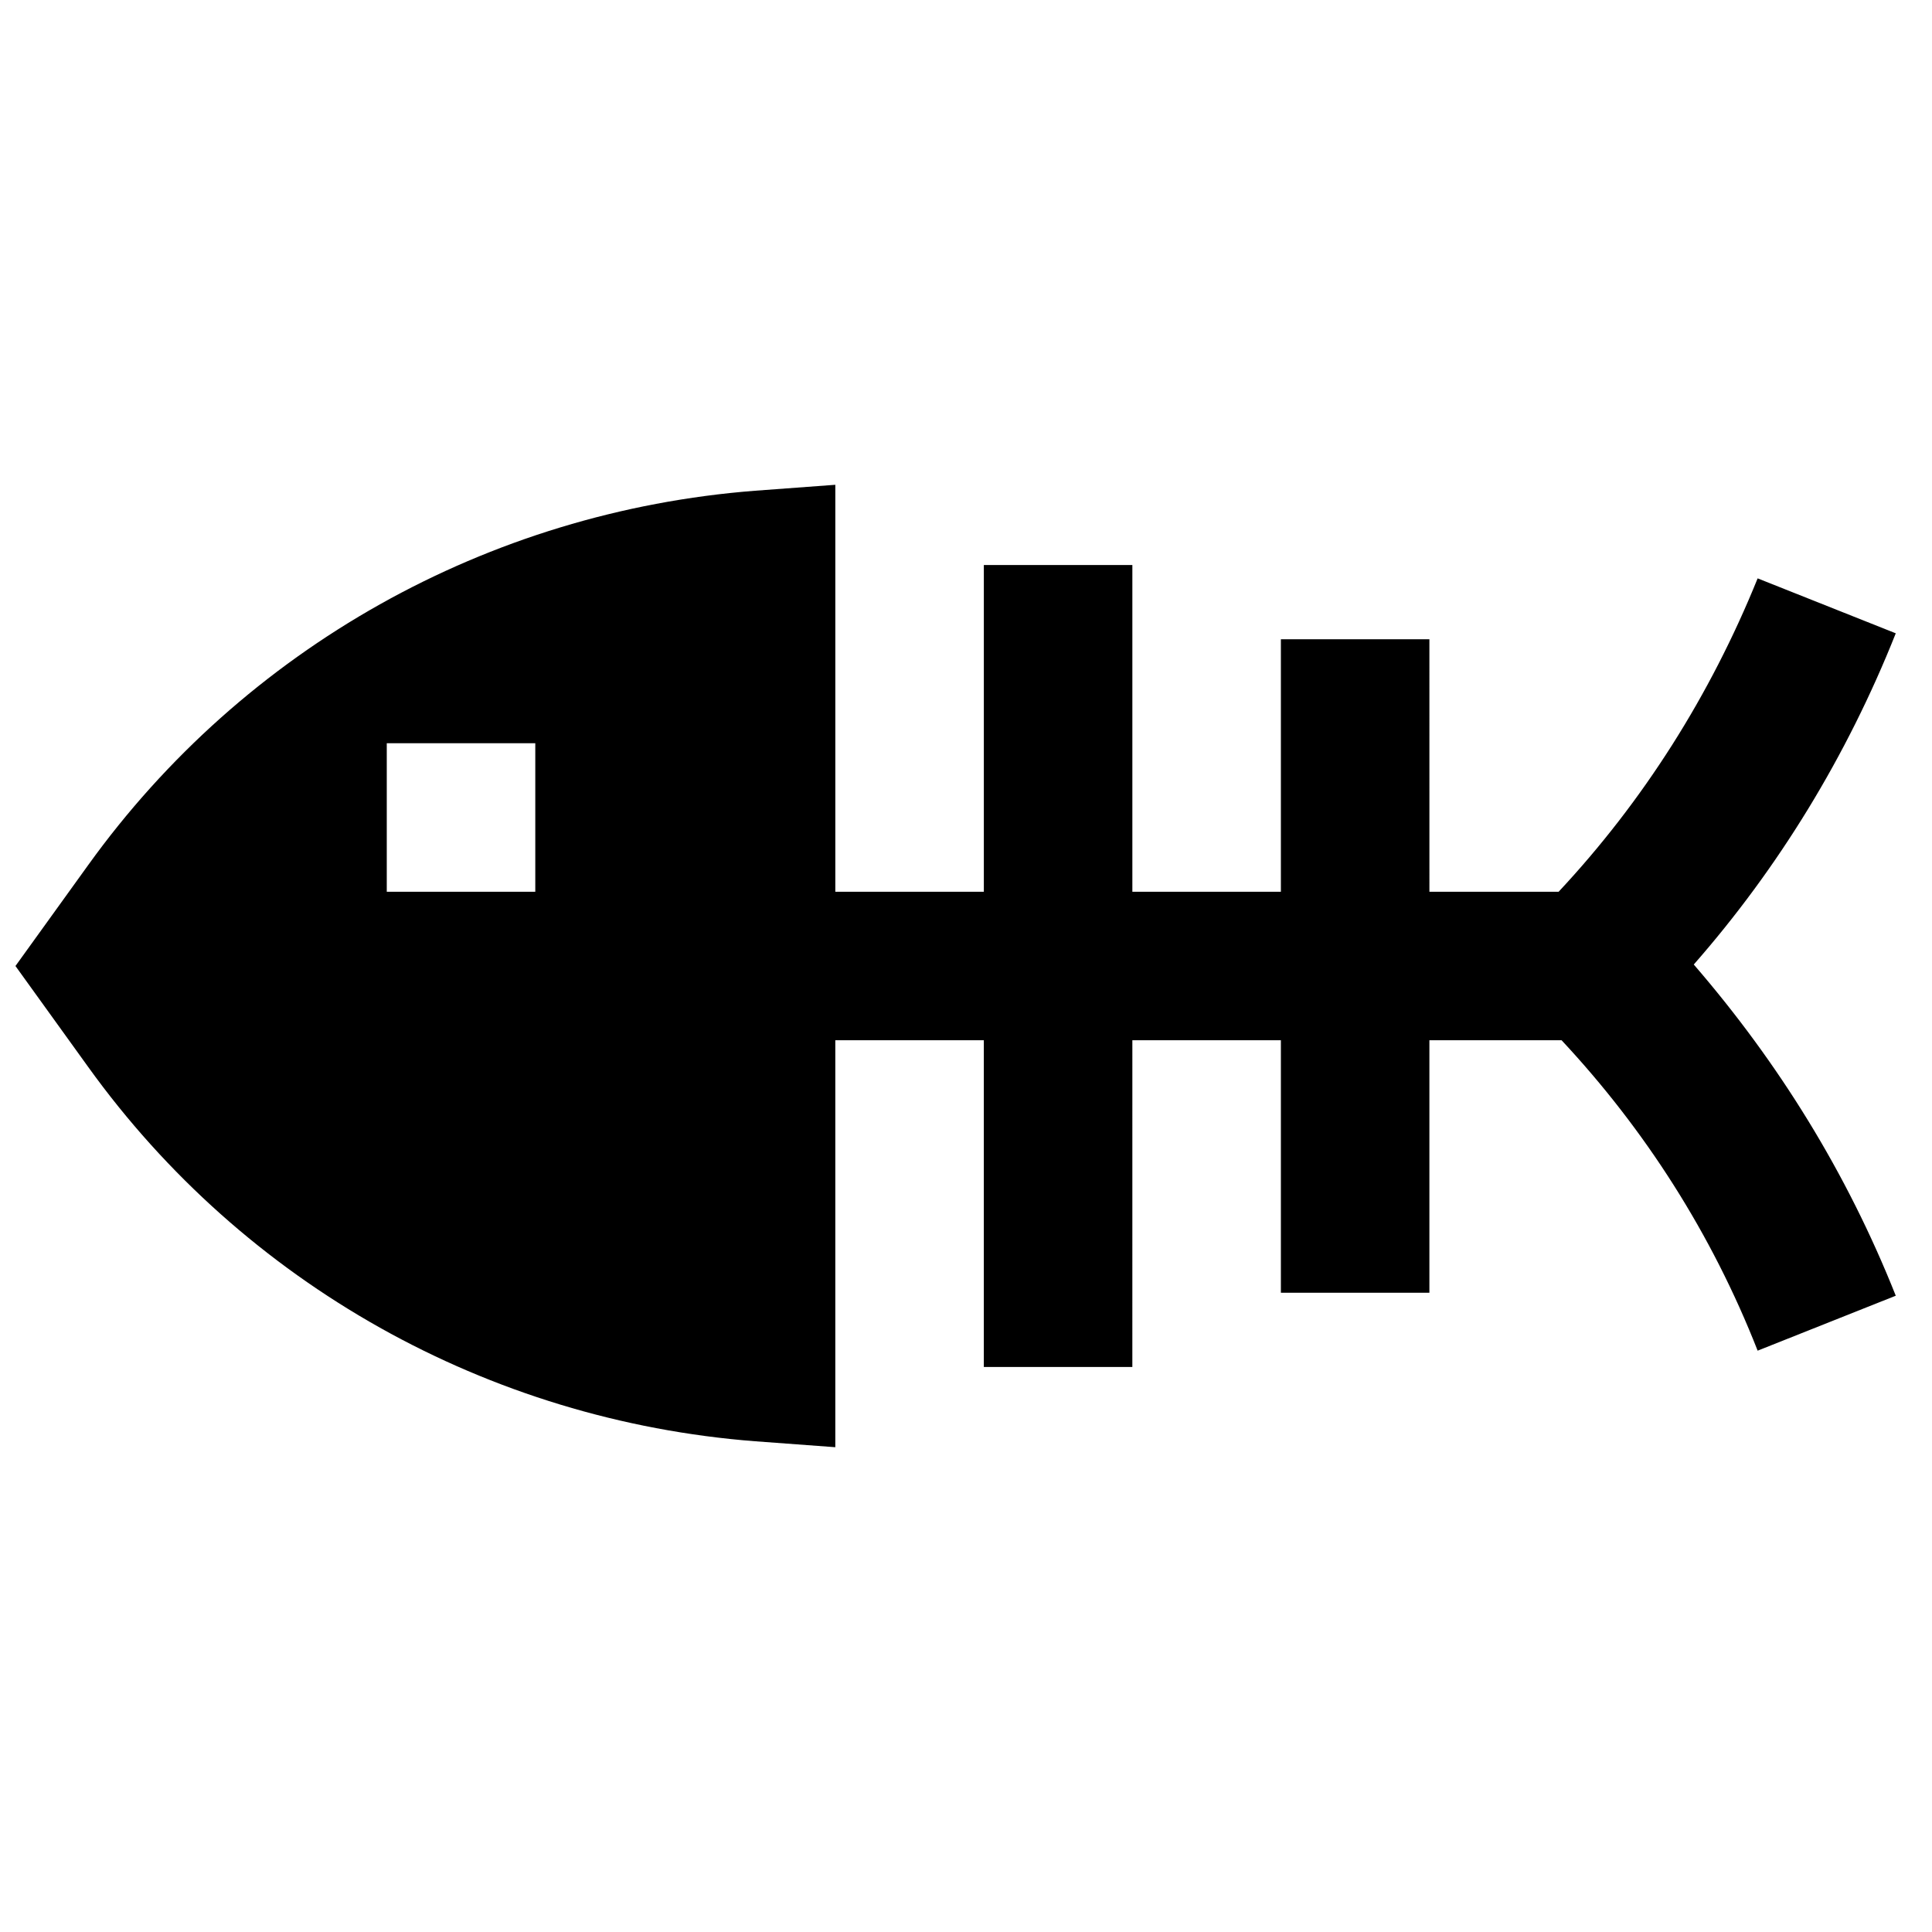 <?xml version="1.0" encoding="UTF-8"?>
<!-- Uploaded to: ICON Repo, www.svgrepo.com, Generator: ICON Repo Mixer Tools -->
<svg width="800px" height="800px" version="1.1" viewBox="144 144 512 512" xmlns="http://www.w3.org/2000/svg">
 <defs>
  <clipPath id="a">
   <path d="m148.09 272h498.91v256h-498.91z"/>
  </clipPath>
 </defs>
 <g clip-path="url(#a)">
  <path d="m344.11 525.95 21.254 1.574v-107.85h39.359v86.594h39.359l0.004-86.59h39.359v66.914h39.359v-66.914h35.031c22.043 23.617 39.754 51.168 51.957 82.262l36.605-14.562c-12.988-32.668-31.094-61.797-53.531-87.773 22.434-25.586 40.539-55.105 53.531-87.773l-36.605-14.562c-12.594 31.094-30.309 59.039-52.742 83.051h-34.242l-0.004-66.914h-39.359v66.914h-39.359v-86.594h-39.359v86.594h-39.359v-107.85l-21.258 1.574c-70.848 5.512-135.4 41.723-176.73 99.188l-19.285 26.766 19.285 26.766c41.328 57.465 105.88 93.676 176.73 99.184zm-97.613-184.99h39.359v39.359l-39.359 0.004z"/>
 </g>
</svg>